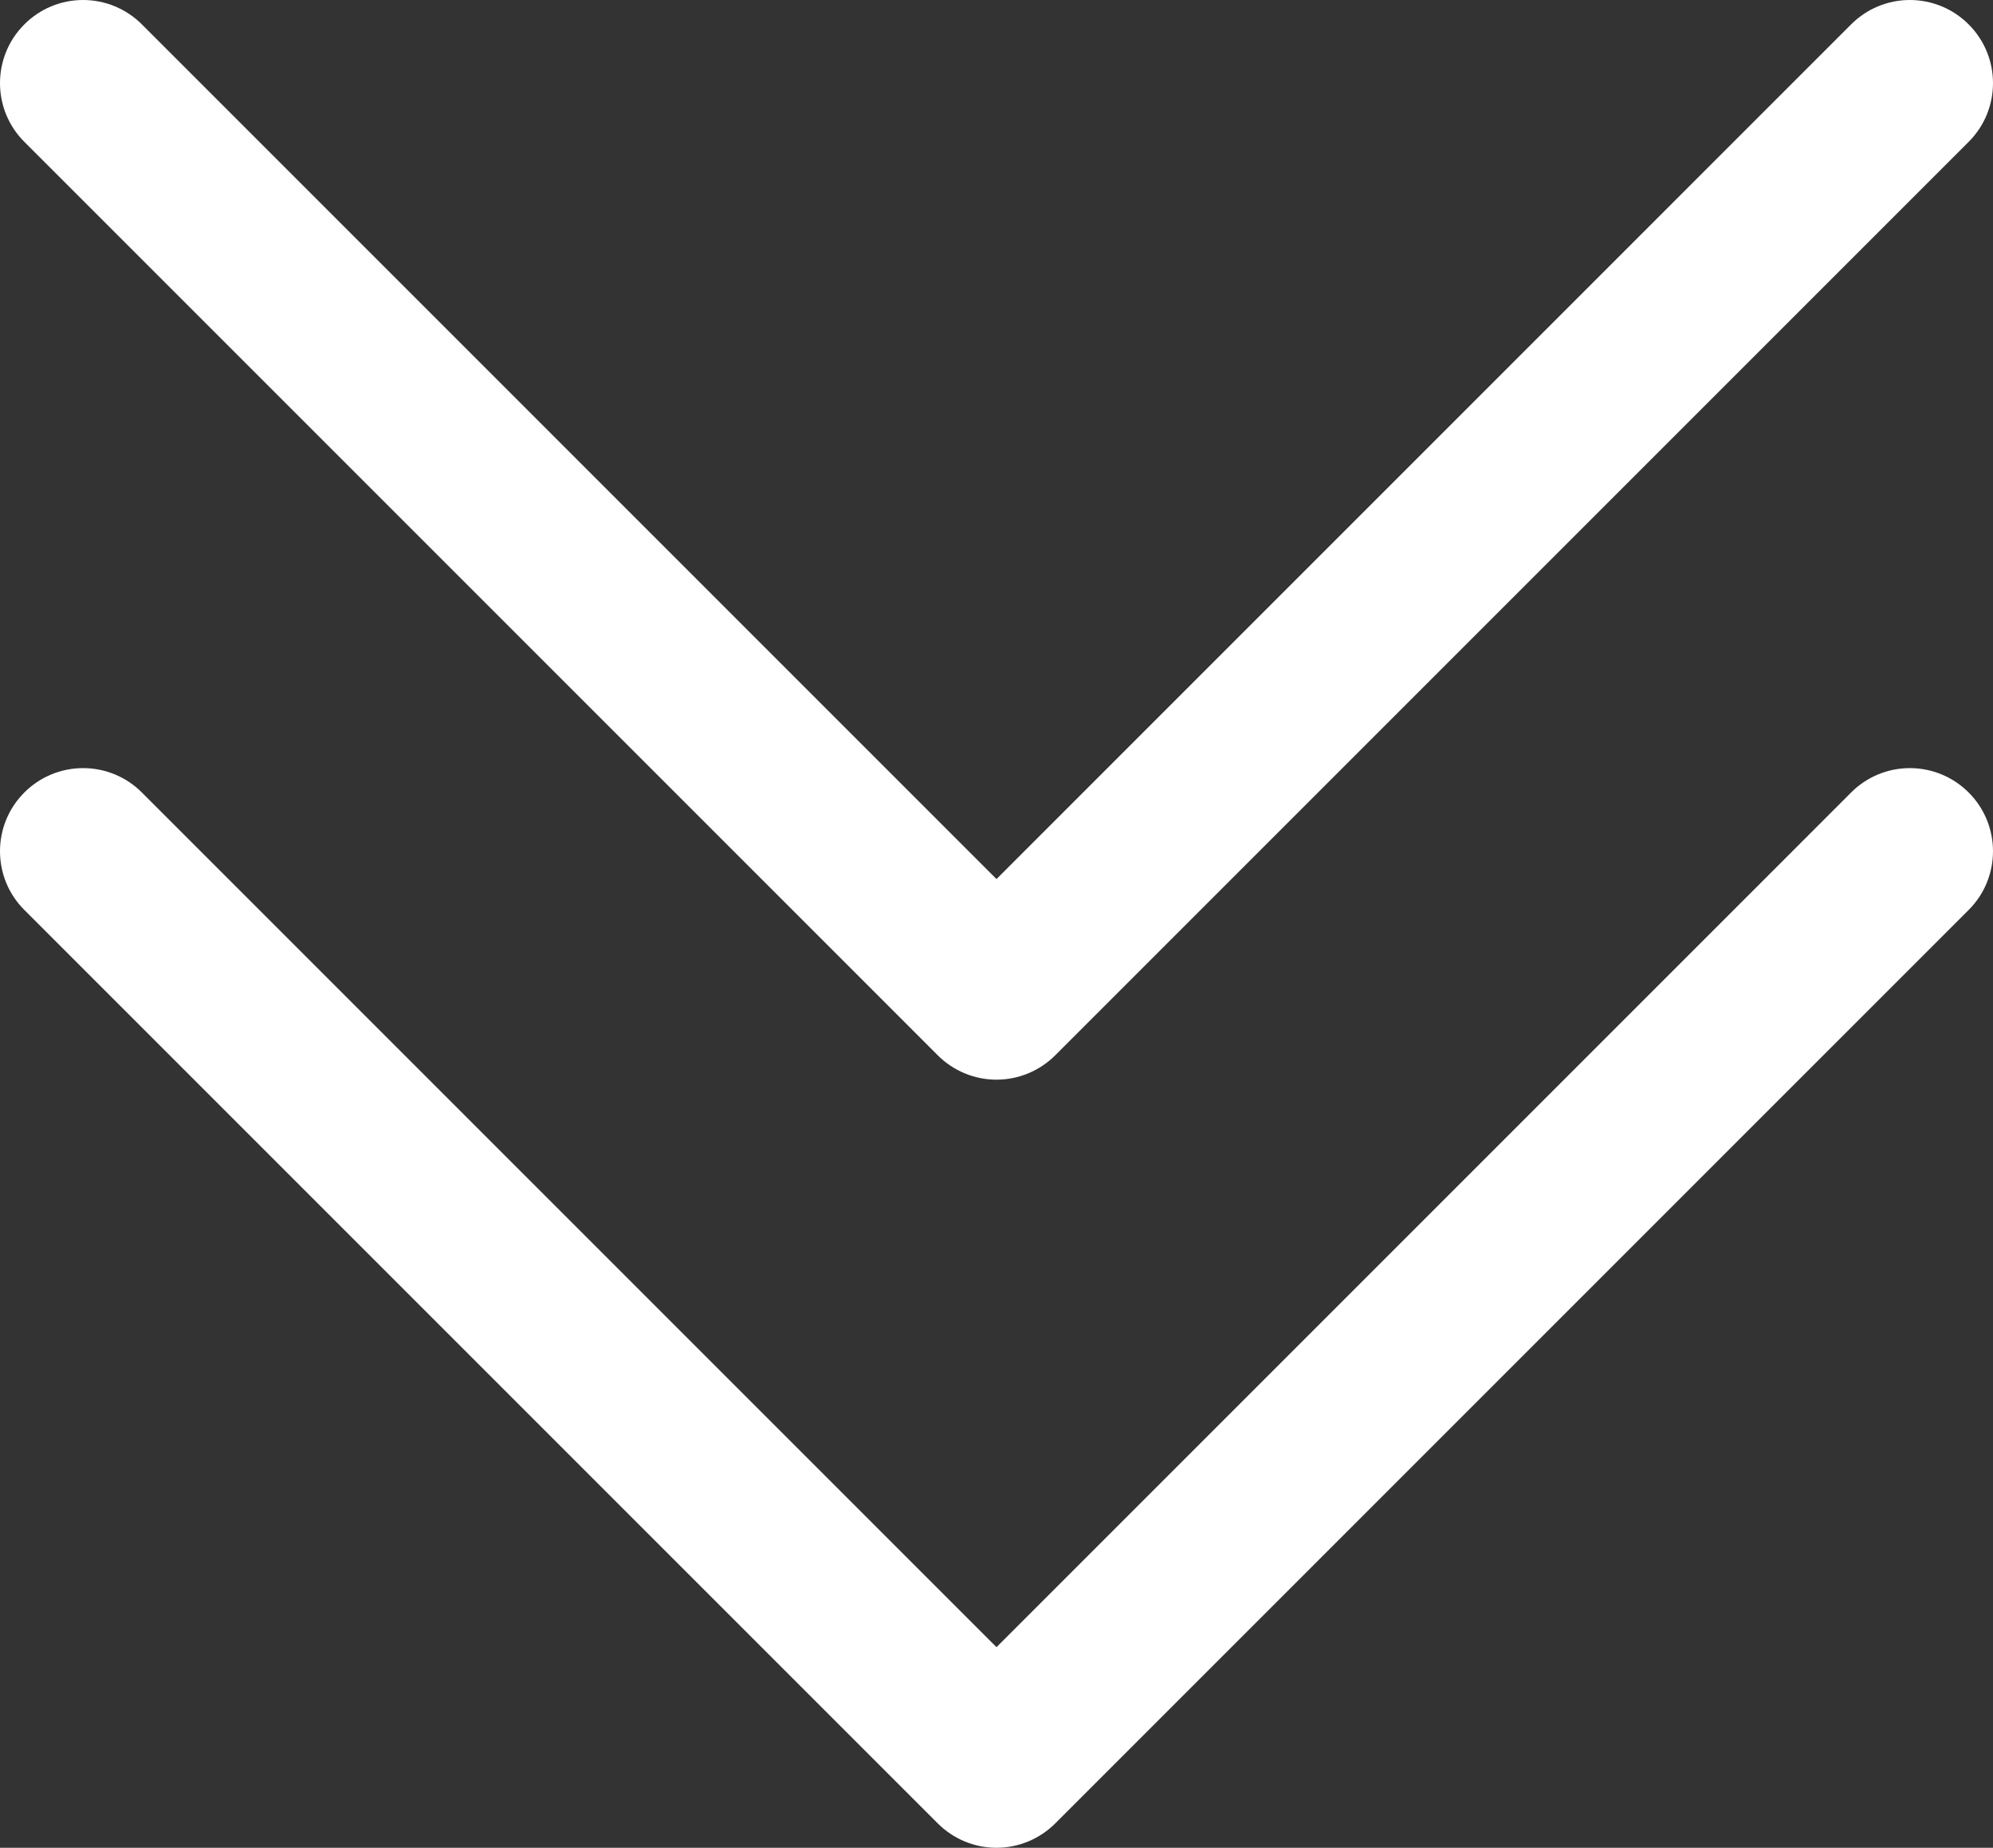<?xml version="1.0" encoding="UTF-8"?>
<svg width="24.002px" height="22.252px" viewBox="0 0 24.002 22.252" version="1.1" xmlns="http://www.w3.org/2000/svg" xmlns:xlink="http://www.w3.org/1999/xlink">
    <rect x="0" y="0" width="24.002" height="22.252" fill="#333333" stroke="none"/>
    <title>arrow</title>
    <g id="Desktop" stroke="none" stroke-width="1" fill="none" fill-rule="evenodd">
        <g id="main-map" transform="translate(-708, -758)" fill="#FFFFFF" fill-rule="nonzero">
            <g id="arrow" transform="translate(708, 758)">
                <path d="M0.291,10.956 L11.291,21.956 C11.479,22.145 11.734,22.252 12.001,22.252 C12.267,22.252 12.523,22.145 12.711,21.956 L23.711,10.956 C24.099,10.566 24.099,9.936 23.711,9.546 C23.523,9.356 23.267,9.25 23.001,9.25 C22.734,9.25 22.479,9.356 22.291,9.546 L12.001,19.836 L1.711,9.546 C1.523,9.356 1.267,9.25 1.001,9.25 C0.734,9.25 0.479,9.356 0.291,9.546 C-0.097,9.936 -0.097,10.566 0.291,10.956 Z" id="Path"></path>
                <path d="M11.291,12.706 C11.479,12.895 11.734,13.002 12.001,13.002 C12.267,13.002 12.523,12.895 12.711,12.706 L23.711,1.706 C24.099,1.316 24.099,0.686 23.711,0.296 C23.523,0.106 23.267,0 23.001,0 C22.734,0 22.479,0.106 22.291,0.296 L12.001,10.586 L1.711,0.296 C1.523,0.106 1.267,0 1.001,0 C0.734,0 0.479,0.106 0.291,0.296 C-0.097,0.686 -0.097,1.316 0.291,1.706 L11.291,12.706 Z" id="Path"></path>
            </g>
        </g>
    </g>
</svg>
